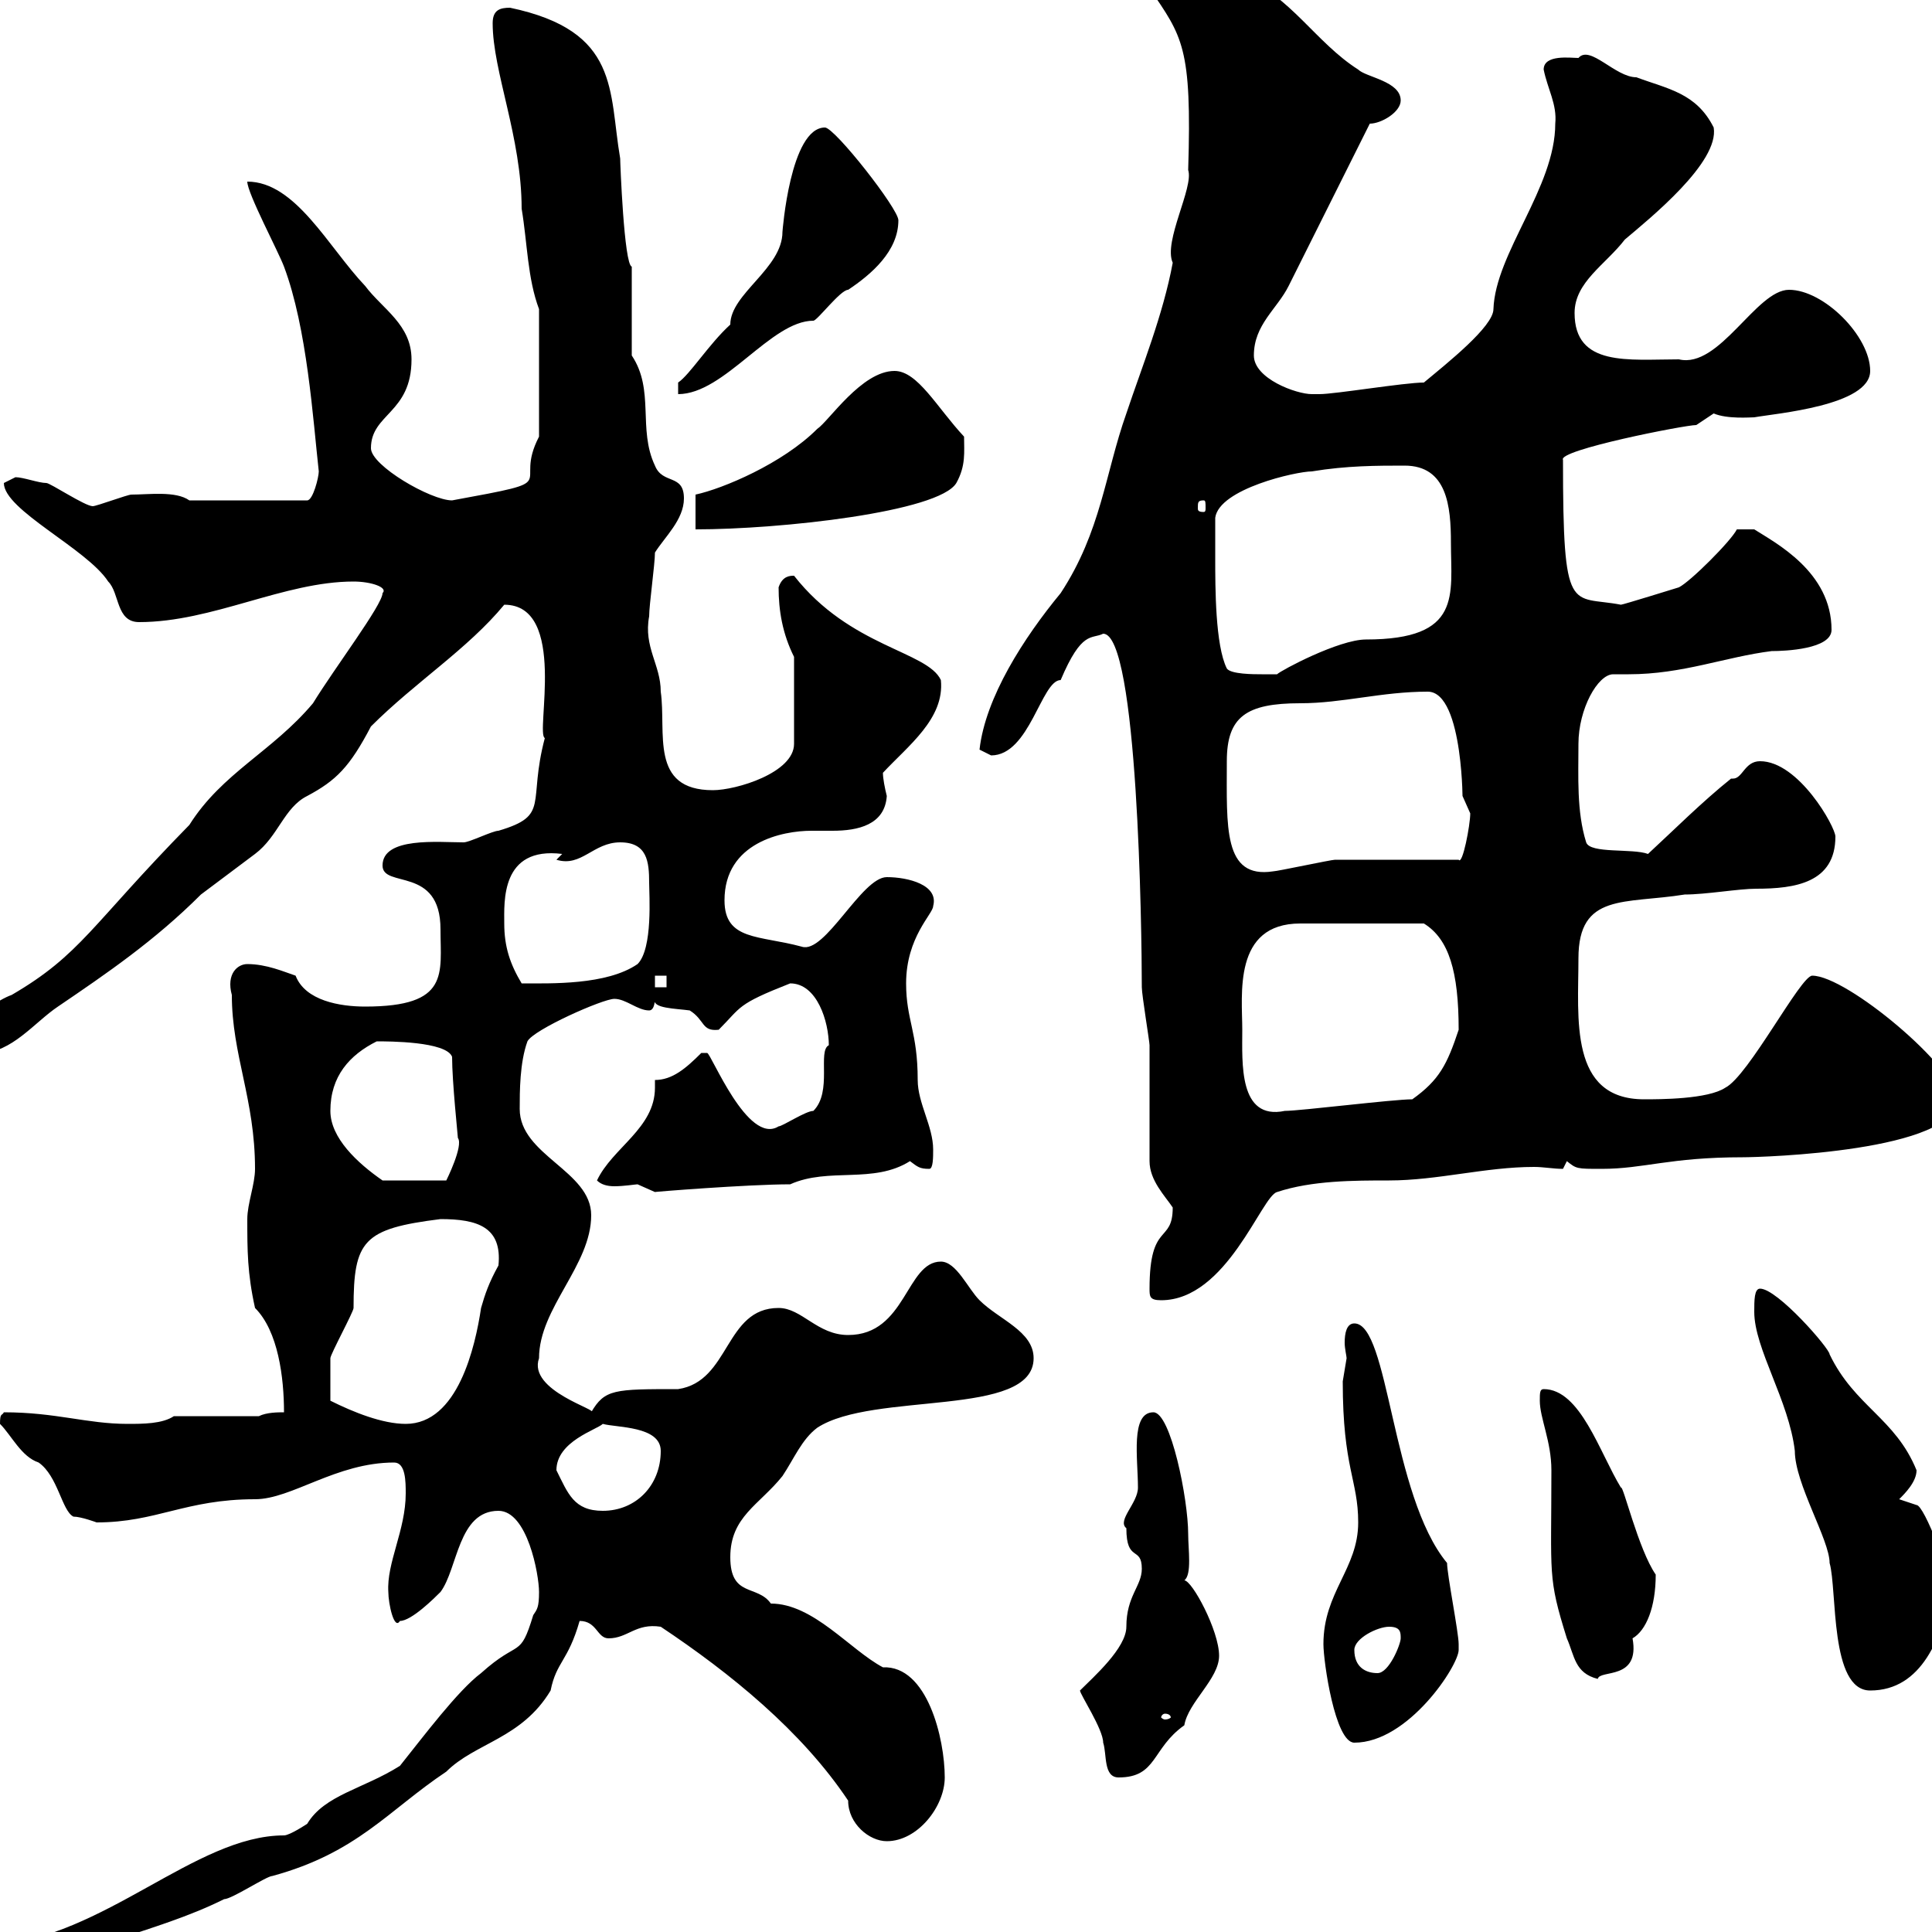 <svg xmlns="http://www.w3.org/2000/svg" xmlns:xlink="http://www.w3.org/1999/xlink" width="300" height="300"><path d="M-1.80 303.90C-1.80 306.60-1.20 306.60 1.80 306.60C7.20 306.60 13.20 303 18 301.20C23.40 299.40 29.40 297.60 34.80 294.90C36 294.90 41.40 291.30 42.30 291.30C55.50 287.70 60.30 281.10 69.30 275.10C73.80 270.60 81 270 85.50 262.50C86.40 258 88.20 258 90 251.70C92.70 251.70 92.70 254.40 94.50 254.40C97.50 254.40 98.70 252 102.60 252.60C113.40 259.80 124.50 268.80 131.70 279.60C131.70 283.20 135 285.90 137.70 285.90C142.50 285.90 146.70 280.50 146.70 276C146.70 270 144 258.60 137.10 258.90C132 256.20 126.30 249 119.70 249C117.60 246 113.40 248.10 113.40 241.80C113.40 235.50 117.90 233.70 121.50 229.20C123.30 226.50 124.50 223.50 126.90 221.70C135.60 216 160.50 220.20 160.50 210.90C160.50 206.70 155.10 204.90 152.10 201.90C150.30 200.10 148.50 195.90 146.10 195.90C140.70 195.90 140.70 207.30 131.70 207.30C126.90 207.30 124.50 203.10 120.90 203.10C112.50 203.10 113.40 214.50 105.30 215.70C95.40 215.70 93.90 215.70 91.80 219.30C93.30 219 81.90 216 83.70 210.90C83.70 203.10 91.80 196.50 91.80 188.70C91.80 181.80 80.70 179.40 80.70 172.20C80.70 169.50 80.70 165 81.90 161.70C82.80 159.90 93.60 155.10 95.40 155.10C97.20 155.10 99 156.90 100.80 156.90C101.70 156.90 101.70 155.10 101.70 155.10C101.10 156.60 105 156.60 107.10 156.90C109.50 158.40 108.90 160.20 111.60 159.90C115.20 156.30 114.30 156 122.70 152.70C126.90 152.70 128.70 158.70 128.70 162.30C126.90 163.20 129.30 169.50 126.30 172.50C125.10 172.50 121.50 174.90 120.90 174.90C116.10 177.90 110.40 163.50 109.80 163.50C109.80 163.50 108.90 163.50 108.90 163.50C106.50 165.90 104.40 167.70 101.70 167.70C101.70 168 101.70 168.60 101.70 168.90C101.70 175.20 95.10 178.20 92.70 183.30C93.30 183.90 94.20 184.20 95.40 184.20C96.90 184.20 98.70 183.90 99 183.90C99 183.90 101.70 185.10 101.70 185.10C101.10 185.10 116.10 183.90 122.70 183.90C128.70 181.20 135.60 183.90 141.30 180.30C142.50 181.20 142.80 181.50 144.30 181.50C144.90 181.50 144.90 179.70 144.90 178.50C144.90 174.90 142.50 171.30 142.50 167.70C142.50 160.20 140.70 158.40 140.70 152.70C140.70 145.50 144.90 141.90 144.90 140.70C145.80 137.40 141 136.20 137.70 136.20C133.80 136.20 128.10 148.20 124.50 147C117.90 145.20 112.50 146.10 112.50 139.80C112.50 130.80 121.50 129 126 129C126.90 129 128.10 129 129.30 129C133.20 129 137.40 128.10 137.70 123.60C137.40 122.40 137.10 120.90 137.10 120C141 115.80 146.70 111.60 146.10 105.60C144 101.10 132 100.50 123.30 89.40C122.70 89.40 121.50 89.40 120.90 91.20C120.90 94.80 121.50 98.40 123.30 102L123.30 115.50C123.30 120 114.30 122.70 110.70 122.70C100.80 122.70 103.50 113.70 102.60 107.40C102.60 103.20 99.90 100.50 100.80 95.70C100.80 93.90 101.70 87.60 101.70 85.80C103.20 83.40 106.20 80.70 106.20 77.40C106.20 73.50 102.90 75.30 101.70 72.30C99 66.60 101.70 60.60 98.10 55.20L98.10 41.40C96.90 41.10 96.30 25.20 96.30 24.60C94.50 14.10 96.30 4.80 79.20 1.20C77.70 1.20 76.50 1.50 76.50 3.60C76.50 11.10 81 21.30 81 32.40C81.90 37.80 81.90 43.20 83.70 48L83.70 67.80C79.50 75.90 88.20 74.40 70.20 77.70C66.90 77.70 57.60 72.30 57.60 69.60C57.60 64.20 63.90 64.20 63.90 55.80C63.90 50.40 59.40 48 56.70 44.40C51 38.40 45.90 28.20 38.40 28.20C38.40 30 43.20 39 44.10 41.40C47.70 51 48.60 65.10 49.50 73.20C49.50 74.10 48.60 77.70 47.70 77.70L29.40 77.70C27.30 76.20 23.10 76.80 20.40 76.80C19.80 76.80 15 78.60 14.40 78.60C13.20 78.60 7.80 75 7.20 75C6 75 3.60 74.10 2.40 74.10C2.40 74.10 0.60 75 0.60 75C0.60 79.20 13.50 85.20 16.80 90.30C18.60 92.10 18 96.60 21.60 96.60C33 96.60 44.10 90.30 54.90 90.30C57.60 90.30 60.30 91.20 59.40 92.10C59.40 93.90 51.90 103.80 48.60 109.20C42.30 116.70 34.50 120 29.40 128.10C14.10 143.70 12.60 148.20 1.80 154.50C0 155.10-4.80 158.10-4.80 160.50C-4.80 161.70-4.80 163.50-3 163.50C1.80 163.50 5.40 158.70 9 156.30C16.50 151.20 24 146.10 31.20 138.90C32.40 138 38.40 133.50 39.60 132.60C43.20 129.90 44.10 125.40 47.70 123.60C52.20 121.20 54.30 119.10 57.60 112.80C64.50 105.90 72.60 100.80 78.30 93.90C88.20 93.90 83.10 114 84.60 114.60C81.90 124.80 85.50 126.60 77.40 129C76.50 129 72.90 130.80 72 130.80C68.10 130.80 59.40 129.90 59.40 134.40C59.40 138 68.40 134.40 68.40 144.30C68.40 151.20 69.90 156.30 56.70 156.30C52.80 156.30 47.40 155.40 45.90 151.50C44.10 150.90 41.40 149.70 38.40 149.70C36.90 149.70 35.10 151.20 36 154.50C36 163.80 39.60 170.70 39.60 181.50C39.60 183.90 38.40 186.90 38.40 189.30C38.40 194.10 38.40 197.70 39.60 203.10C43.20 206.70 44.10 213.90 44.10 219.30C43.20 219.30 41.40 219.30 40.20 219.90L27 219.90C25.20 221.10 22.20 221.10 19.80 221.10C13.50 221.10 8.70 219.30 0.60 219.30C0.30 219.90 0 219.30 0 221.10C1.80 222.90 3.30 226.20 6 227.10C9 229.20 9.60 234.60 11.40 235.50C12.60 235.50 15 236.40 15 236.40C24.30 236.40 28.80 232.80 39.60 232.80C45.30 232.80 52.20 227.10 61.20 227.10C63 227.10 63 230.10 63 231.90C63 237.60 60 242.70 60.30 247.20C60.30 249 61.20 253.20 62.10 251.70C63.90 251.70 67.50 248.10 68.40 247.20C71.10 243.60 71.10 234.60 77.40 234.60C81.90 234.60 83.70 244.50 83.70 247.20C83.70 249.60 83.40 249.90 82.80 250.80C80.70 257.70 80.70 254.40 74.70 259.80C71.10 262.50 65.70 269.70 62.10 274.20C56.40 277.80 50.40 278.70 47.70 283.20C47.70 283.20 45 285 44.10 285C30.30 285 16.20 300.90-1.20 302.10C-1.80 302.10-1.80 303.90-1.80 303.90ZM167.70 262.50C167.70 263.10 171.30 268.50 171.30 270.60C171.90 272.40 171.30 276 173.70 276C179.70 276 178.80 271.50 183.90 267.90C184.50 264.30 189.30 260.70 189.30 257.10C189.30 253.20 185.10 245.40 183.90 245.40C185.10 244.50 184.50 240.60 184.50 238.20C184.50 232.80 181.80 219.30 179.10 219.30C175.50 219.30 176.70 226.50 176.70 231C176.70 233.40 173.40 236.10 174.90 237.30C174.90 242.70 177.30 240 177.30 243.60C177.30 246.30 174.90 247.80 174.90 252.60C174.90 255.90 169.80 260.40 167.70 262.50ZM205.50 255.30C205.50 258 207.30 270.60 210.30 270.60C218.70 270.60 226.50 258.60 226.50 256.20C226.50 255.30 226.50 255.30 226.50 255.30C226.50 253.50 224.70 244.50 224.70 242.70C216 232.20 215.70 205.50 210.30 205.50C209.10 205.50 208.80 207 208.80 208.50C208.80 209.40 209.10 210.60 209.10 210.90C209.10 210.90 208.50 214.50 208.50 214.50C208.50 228 210.90 229.80 210.90 236.40C210.90 243.60 205.50 247.20 205.50 255.30ZM180.90 266.10C181.50 266.10 181.80 266.40 181.80 266.70C181.80 266.70 181.50 267 180.90 267C180.60 267 180.30 266.70 180.30 266.70C180.30 266.40 180.60 266.10 180.90 266.10ZM272.40 203.70C272.40 209.40 277.80 217.50 278.70 225.30C278.70 230.40 284.10 239.10 284.10 242.70C285.30 246.90 284.10 262.50 290.40 262.50C298.50 262.50 301.50 254.10 303 247.20C303 244.80 298.80 233.70 297.60 233.70C297.60 233.70 294.90 232.80 294.90 232.80C295.80 231.90 297.60 230.10 297.60 228.30C294.30 220.20 288 218.40 284.10 210.30C284.10 209.40 276 200.10 273.30 200.10C272.40 200.10 272.40 201.90 272.40 203.70ZM239.10 217.50C239.10 220.20 240.90 223.80 240.90 228.30C240.90 244.80 240.30 244.80 243.30 254.40C244.50 257.10 244.50 259.80 248.10 260.70C248.40 259.20 254.70 261 253.50 254.40C255.60 253.20 257.10 249.60 257.10 244.50C254.40 240.60 252 230.40 251.70 231C248.40 225.60 245.40 215.70 239.70 215.70C239.10 215.70 239.10 216.30 239.10 217.50ZM210.30 256.20C210.30 254.40 213.90 252.60 215.70 252.60C217.50 252.60 217.50 253.50 217.50 254.40C217.50 255.30 215.70 259.80 213.90 259.80C212.10 259.80 210.30 258.90 210.30 256.20ZM86.40 228.30C86.40 223.80 92.70 222 93.60 221.10C95.70 221.70 102.60 221.40 102.60 225.30C102.60 230.70 98.70 234.60 93.60 234.60C89.10 234.60 88.20 231.90 86.40 228.30ZM51.30 217.50C51.30 214.80 51.30 213.60 51.30 210.90C51.30 210.30 54.90 203.70 54.90 203.10C54.90 192.60 56.40 190.80 68.40 189.30C74.10 189.30 78 190.50 77.40 196.50C75.90 199.20 75.30 201 74.70 203.10C73.80 209.10 71.10 221.10 63 221.10C59.40 221.10 54.90 219.30 51.30 217.50ZM178.50 200.10C178.50 201.30 178.50 201.90 180.30 201.90C190.50 201.90 195.90 185.70 198.30 185.10C203.70 183.30 210.30 183.30 215.70 183.30C223.20 183.30 230.70 181.20 238.20 181.20C239.70 181.20 241.20 181.50 242.70 181.50C242.70 181.50 243.30 180.30 243.30 180.30C244.80 181.50 244.80 181.50 248.70 181.50C255.30 181.50 259.20 179.70 270.60 179.70C273.60 179.70 303.90 178.80 303.90 170.70C303.90 165.90 286.80 151.50 281.40 151.50C279.60 151.50 271.50 167.10 267.90 168.90C265.20 170.70 257.70 170.70 255.30 170.70C243.60 170.70 245.10 158.10 245.10 148.80C245.10 138.60 252.30 140.40 261.60 138.90C264.90 138.90 270 138 272.70 138C278.70 138 285 137.10 285 129.90C285 128.40 279.30 118.20 273.30 118.20C270.90 118.20 270.60 120.90 269.10 120.90C269.10 120.90 268.80 120.90 268.80 120.90C264.30 124.50 259.80 129 255.90 132.60C253.50 131.70 246.90 132.60 246.30 130.80C244.80 126 245.10 120.60 245.10 115.50C245.10 110.10 248.10 104.70 250.50 104.70C251.10 104.70 252.30 104.70 252.90 104.70C261.30 104.70 267.90 102 275.10 101.10C277.20 101.10 284.40 100.80 284.40 97.80C284.40 88.80 275.70 84.30 272.40 82.20L269.70 82.20C268.80 84 262.50 90.30 260.70 91.20C260.70 91.20 252 93.90 251.70 93.90C243.90 92.40 242.70 96 242.70 71.40C241.80 69.90 261.60 66 263.40 66C263.40 66 266.10 64.20 266.10 64.20C268.20 65.10 271.80 64.80 272.40 64.80C275.70 64.20 290.40 63 290.40 57.60C290.40 52.20 283.20 45 277.80 45C272.70 45 267 57.30 260.70 55.80C252.90 55.80 244.50 57 244.50 48.60C244.50 43.80 249.30 41.10 252.30 37.20C256.20 33.90 267 25.20 266.10 19.80C263.40 14.40 258.90 13.80 254.10 12C250.80 12 246.90 6.90 245.10 9C243.90 9 239.70 8.40 239.70 10.80C240.30 13.80 241.80 16.20 241.50 19.20C241.50 29.10 232.20 39.30 231.90 48C231.90 50.70 224.70 56.40 221.10 59.40C218.10 59.40 207.30 61.20 204.90 61.20C204.90 61.20 204.90 61.20 203.70 61.20C201.30 61.20 194.70 58.80 194.70 55.20C194.70 50.40 198.30 48 200.10 44.40C201.90 40.80 210.90 22.80 212.70 19.20C214.50 19.20 217.50 17.40 217.50 15.60C217.50 12.60 212.10 12 210.90 10.80C204.30 6.60 200.40-0.60 192.90-3.60C192.90-3.60 189.30-7.20 189.30-7.20C187.20-7.50 178.50-4.80 178.50-2.40C178.50-1.80 178.50-1.80 178.50-1.80C183.60 5.70 185.10 7.20 184.50 26.40C185.40 29.10 180.60 37.50 182.10 40.80C180.60 48.90 177.30 57 174.90 64.20C171.60 73.50 171 82.50 164.70 92.10C159 99 153 108.30 152.10 116.40C152.10 116.40 153.90 117.30 153.90 117.30C159.90 117.30 161.70 105.60 164.70 105.60C168 97.80 169.50 99.30 171.30 98.40C176.70 98.40 177.30 144.60 177.30 153.30C177.30 154.50 178.50 161.70 178.50 162.30C178.50 165.30 178.50 177.90 178.50 180.30C178.50 183.30 180.90 185.70 182.10 187.50C182.10 193.20 178.50 189.60 178.50 200.10ZM51.30 172.50C51.30 167.10 54.30 163.80 58.50 161.70C60.30 161.70 69.30 161.70 70.20 164.10C70.20 168 71.10 176.40 71.10 176.70C72 177.90 69.30 183.30 69.30 183.30L59.40 183.30C55.50 180.60 51.30 176.70 51.30 172.50ZM192.90 159.90C192.90 154.50 191.40 143.40 201.90 143.40C204.90 143.40 209.40 143.40 221.10 143.40C225 145.80 226.50 150.90 226.50 159.90C224.70 165.30 223.50 167.70 219.30 170.70C216.30 170.70 201.90 172.50 199.50 172.50C192.30 174 192.90 165 192.90 159.90ZM101.70 151.50L103.50 151.50L103.50 153.30L101.70 153.30ZM78.30 143.40C78.30 140.10 77.70 131.40 87.30 132.60L86.40 133.50C90.30 134.70 92.10 130.80 96.30 130.80C100.50 130.80 100.80 133.80 100.80 137.10C100.80 138.90 101.40 147.30 99 149.70C94.20 153 85.50 152.70 81 152.70C79.20 149.70 78.30 147 78.30 143.40ZM190.50 118.20C190.50 111.30 193.50 109.20 201.90 109.20C208.50 109.20 214.50 107.40 221.70 107.40C227.40 107.40 227.10 126.30 227.10 123.60C227.10 123.60 228.30 126.30 228.30 126.30C228.30 128.10 227.10 134.40 226.50 133.50C223.50 133.50 210.30 133.50 207.30 133.50C206.70 133.50 198.30 135.30 197.70 135.30C189.90 136.50 190.50 128.40 190.50 118.20ZM188.70 86.70C188.70 85.80 188.70 81.30 188.70 80.40C189.30 75.90 201.30 73.20 203.70 73.20C209.10 72.30 213.90 72.30 218.10 72.30C224.70 72.30 225.30 78.60 225.30 84.30C225.30 92.40 227.10 99.30 212.10 99.30C207.90 99.30 198.90 104.10 198.30 104.70C198.30 104.70 196.50 104.70 195.90 104.70C194.70 104.70 191.10 104.70 190.50 103.80C188.70 100.20 188.70 91.20 188.70 86.70ZM138.90 57.60C133.80 57.60 128.70 65.40 126.90 66.60C121.50 72 112.20 75.90 108 76.80C108 77.70 108 81.30 108 82.20C121.20 82.20 145.80 79.50 148.50 75C150 72.30 149.70 70.20 149.70 67.80C145.50 63.30 142.50 57.60 138.90 57.60ZM186.90 77.70C187.20 77.70 187.20 78 187.20 78.90C187.20 79.20 187.20 79.50 186.90 79.50C186 79.50 186 79.20 186 78.90C186 78 186 77.70 186.90 77.70ZM128.10 19.80C122.70 19.80 121.50 36 121.50 36C121.50 41.70 113.40 45.60 113.40 50.40C110.10 53.40 107.10 58.20 105.30 59.40L105.30 61.20C112.50 61.20 119.70 49.80 126.30 49.80C126.90 49.80 130.50 45 131.70 45C135.30 42.60 139.50 39 139.50 34.20C139.50 32.40 129.60 19.80 128.10 19.80Z"/></svg>